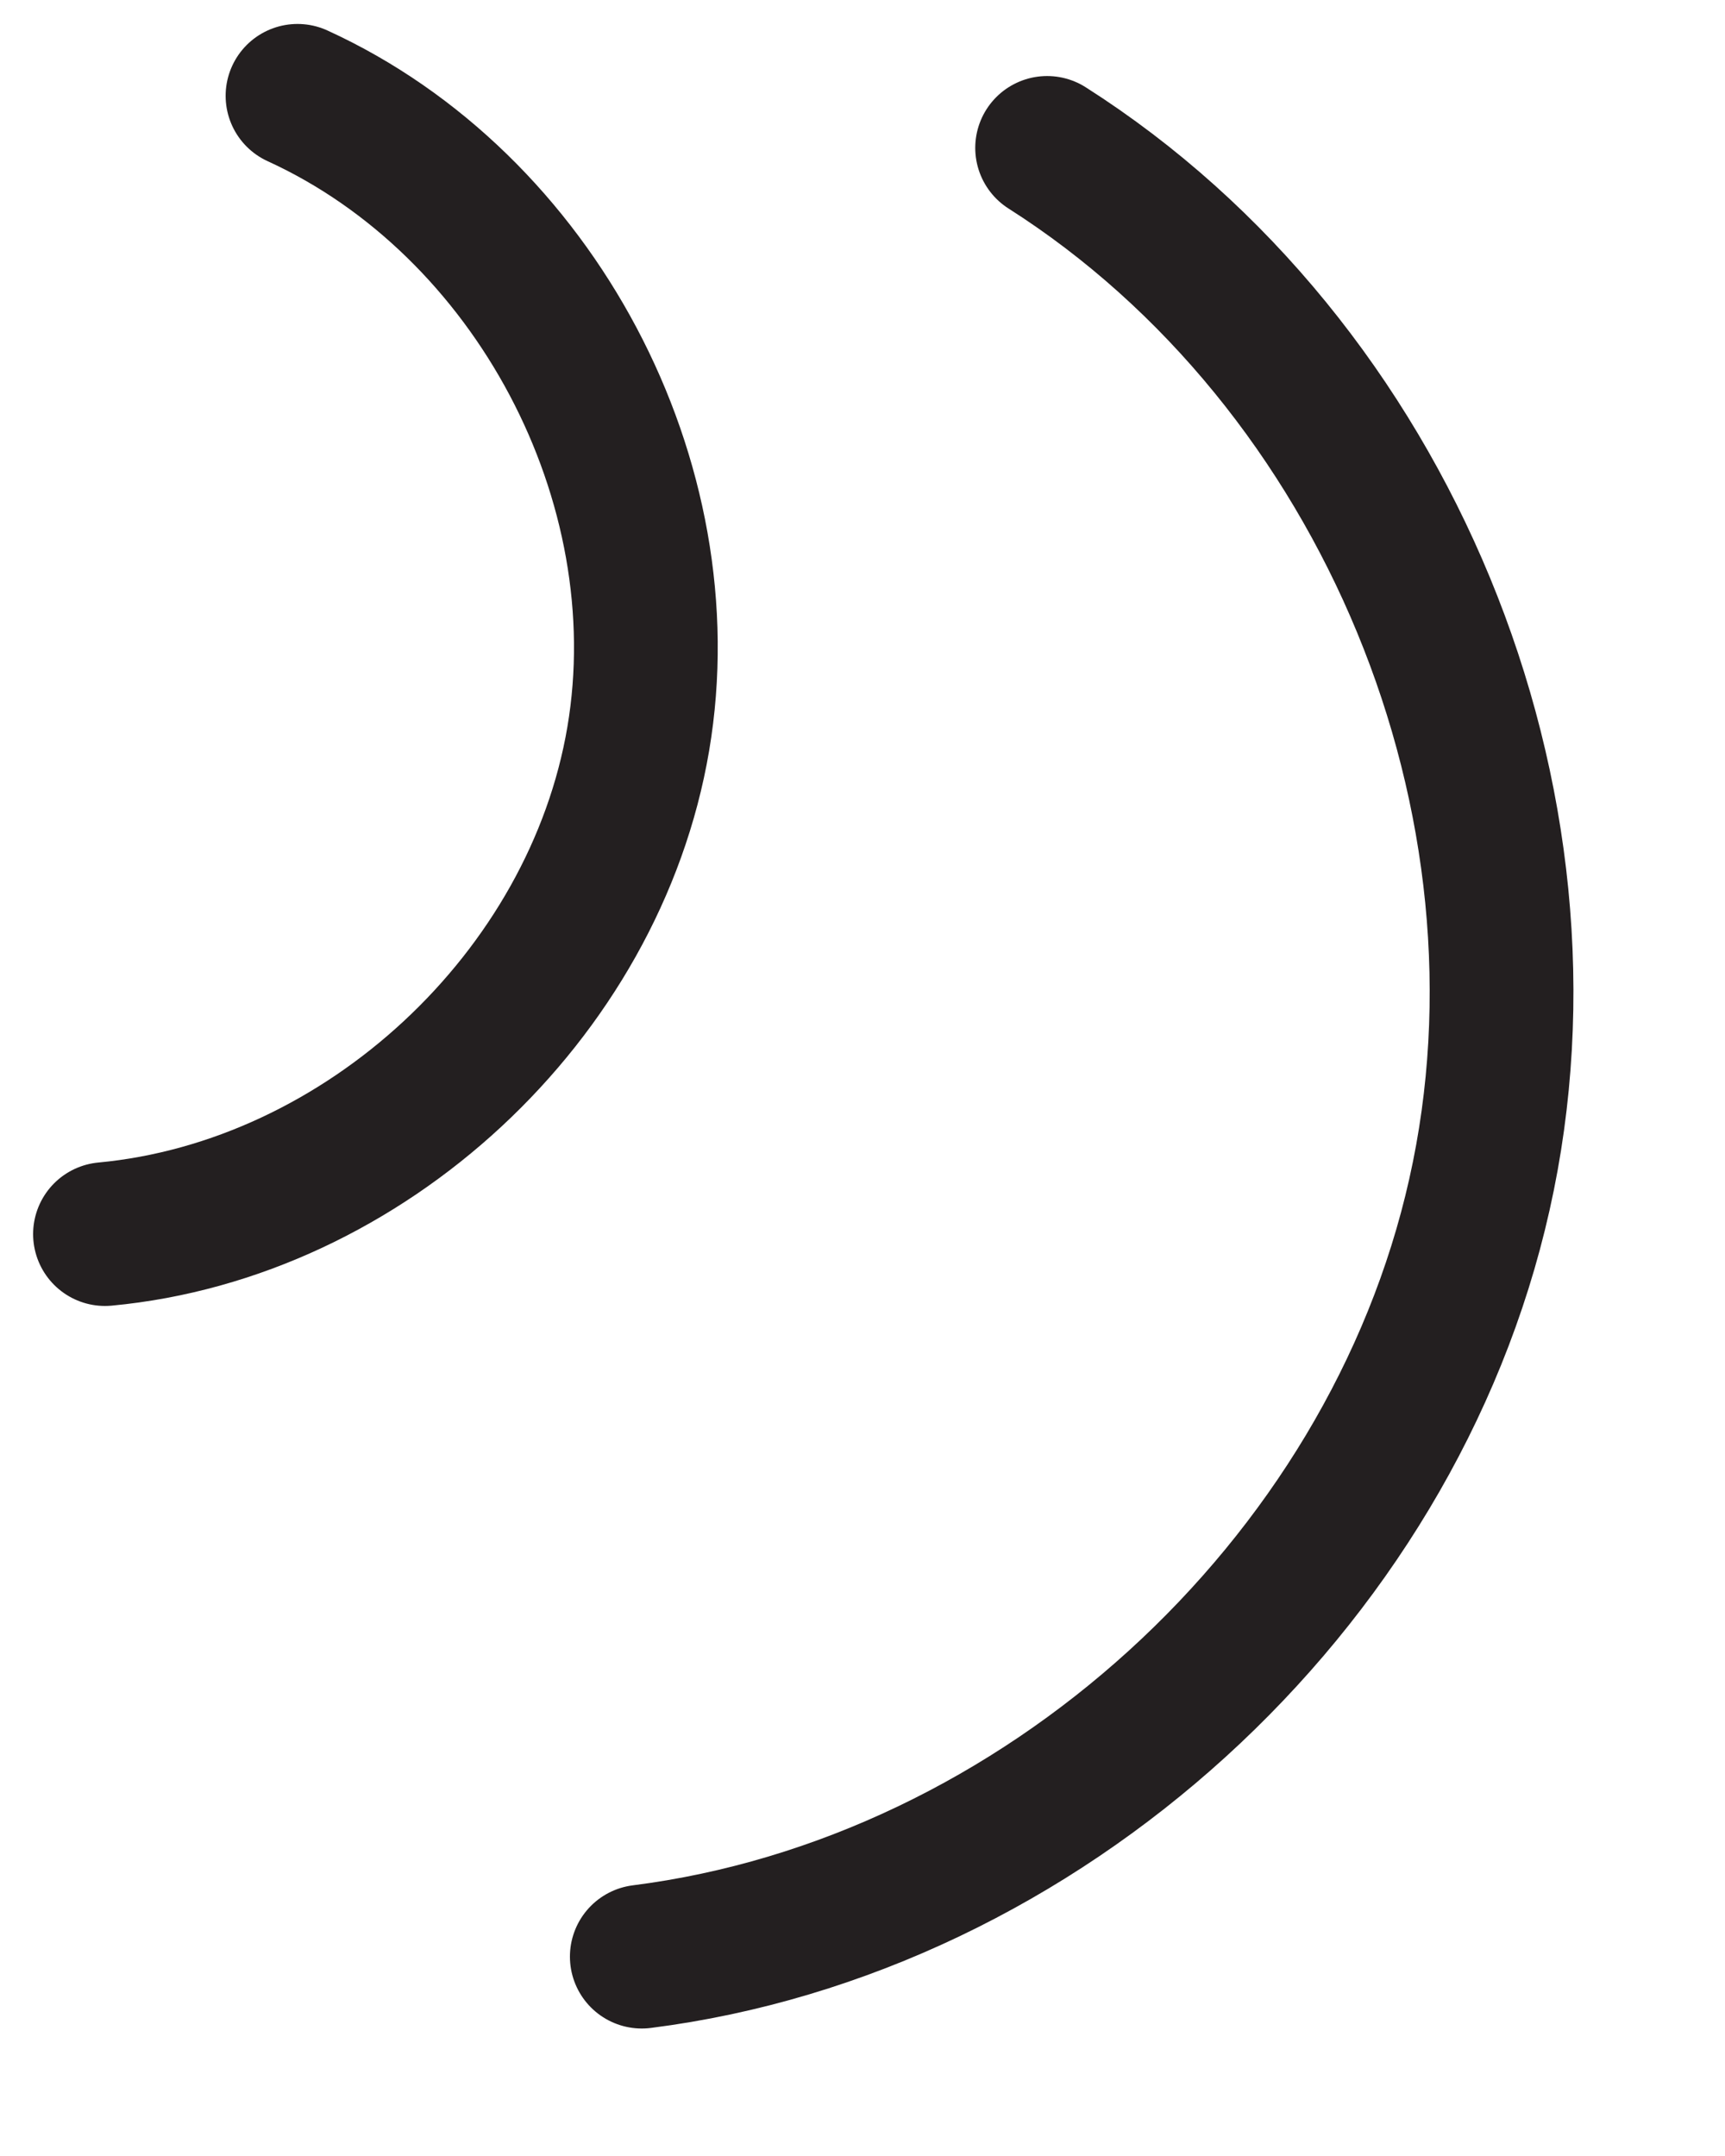 <?xml version="1.0" encoding="UTF-8"?> <svg xmlns="http://www.w3.org/2000/svg" width="36" height="45" viewBox="0 0 36 45" fill="none"><path d="M6.209 2C11.16 4.263 14.229 10.056 13.32 15.422C12.411 20.788 7.611 25.251 2.191 25.758" stroke="#231F20" stroke-width="3" stroke-linecap="round" stroke-linejoin="round"></path><path d="M21.853 3.087C28.934 7.594 32.714 16.746 30.875 24.932C29.04 33.126 21.716 39.784 13.394 40.839" stroke="#231F20" stroke-width="3" stroke-linecap="round" stroke-linejoin="round"></path></svg> 